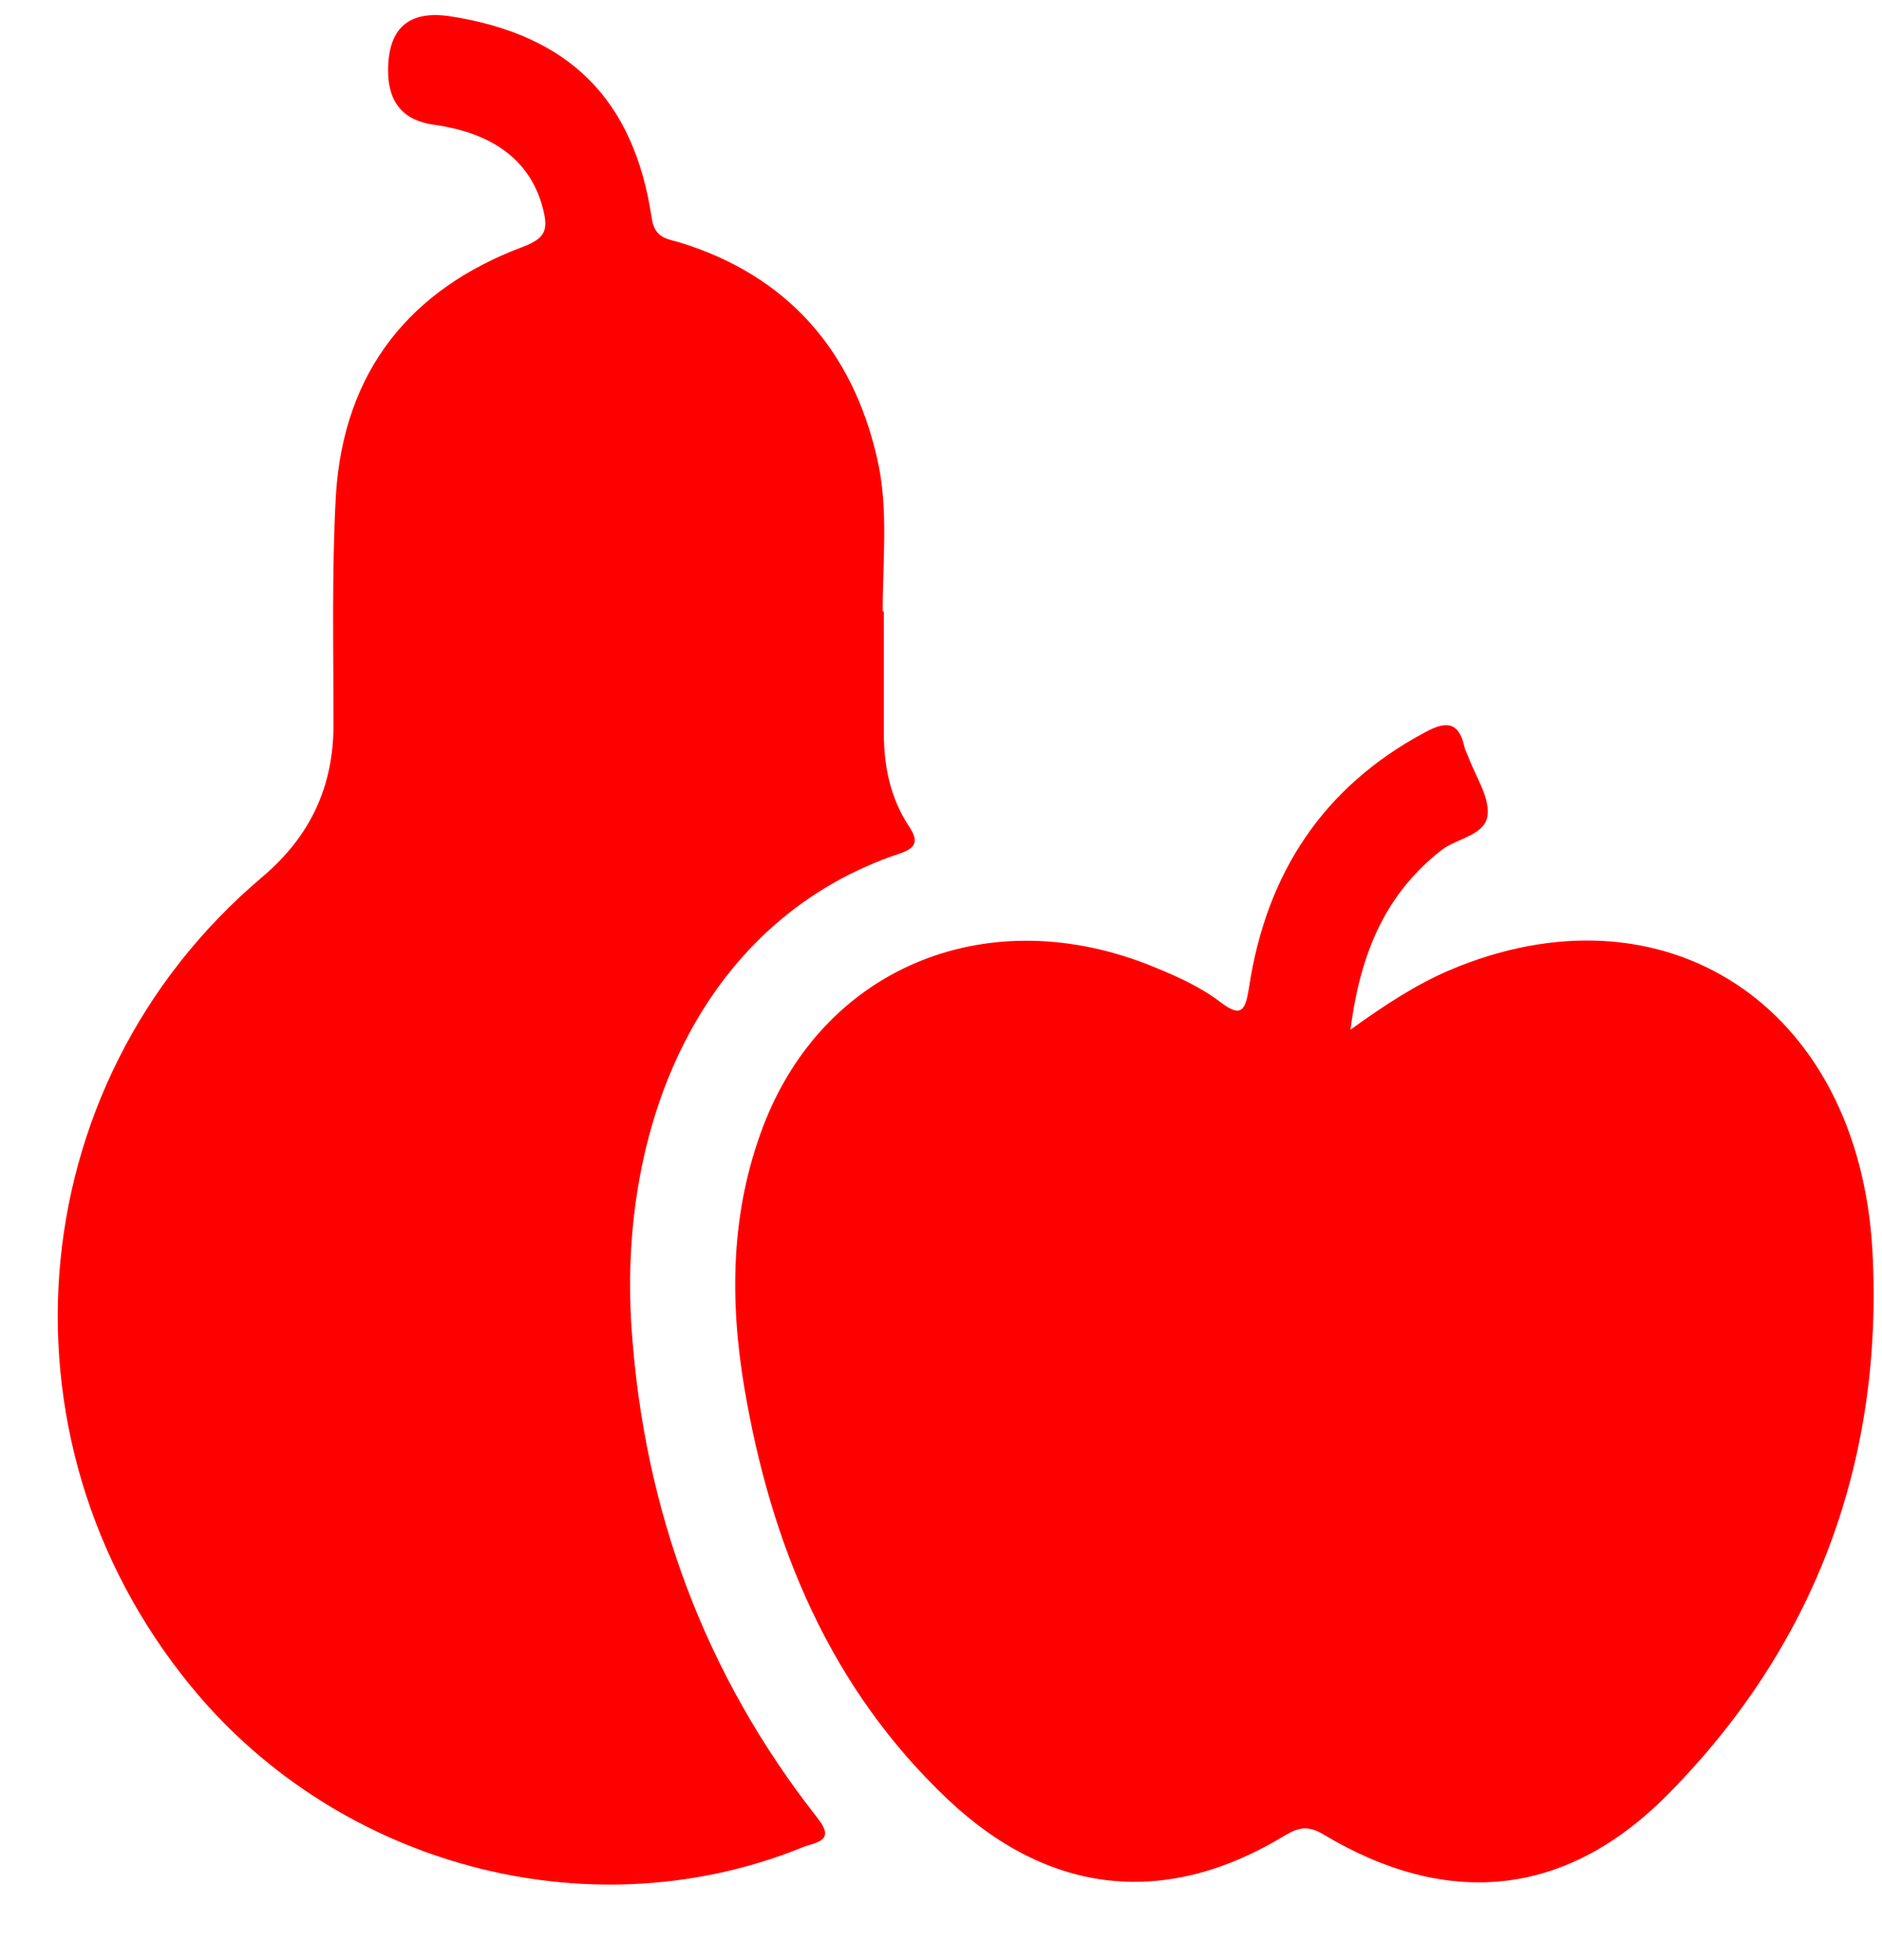 <svg width="24" height="25" viewBox="0 0 24 25" fill="none" xmlns="http://www.w3.org/2000/svg">
<path d="M17.223 13.132C17.677 12.805 18.063 12.556 18.479 12.377C21.213 11.21 23.703 12.813 23.878 15.956C24.021 18.625 23.151 20.983 21.273 22.882C19.971 24.204 18.457 24.345 16.874 23.395C16.692 23.286 16.571 23.302 16.397 23.403C14.883 24.329 13.391 24.181 12.089 22.952C10.59 21.536 9.833 19.715 9.492 17.699C9.303 16.571 9.318 15.451 9.734 14.361C10.499 12.361 12.543 11.498 14.61 12.291C14.944 12.424 15.277 12.564 15.564 12.782C15.829 12.984 15.882 12.891 15.928 12.595C16.147 11.14 16.874 10.035 18.169 9.342C18.426 9.202 18.6 9.187 18.676 9.529C18.684 9.568 18.706 9.607 18.722 9.646C18.812 9.895 18.994 10.159 18.971 10.393C18.941 10.658 18.578 10.689 18.381 10.844C17.684 11.389 17.351 12.128 17.223 13.124V13.132Z" fill="#FF0000"/>
<path d="M11.271 7.794C11.271 8.315 11.271 8.836 11.271 9.358C11.271 9.77 11.355 10.175 11.582 10.525C11.703 10.704 11.71 10.805 11.483 10.883C9.015 11.7 7.872 14.244 8.054 16.944C8.213 19.271 8.992 21.364 10.423 23.185C10.666 23.488 10.401 23.496 10.242 23.558C7.607 24.632 4.472 23.854 2.564 21.66C-0.146 18.524 0.194 13.848 3.344 11.186C3.95 10.673 4.253 10.043 4.253 9.241C4.253 8.268 4.23 7.288 4.283 6.323C4.381 4.728 5.237 3.685 6.668 3.148C6.956 3.039 6.994 2.931 6.925 2.666C6.774 2.067 6.312 1.701 5.54 1.592C5.146 1.54 4.949 1.309 4.949 0.9C4.949 0.36 5.212 0.129 5.737 0.207C7.251 0.441 8.084 1.258 8.311 2.783C8.349 3.047 8.523 3.047 8.674 3.094C10.03 3.514 10.87 4.456 11.188 5.856C11.332 6.487 11.256 7.148 11.256 7.802L11.271 7.794Z" fill="#FF0000"/>
</svg>

